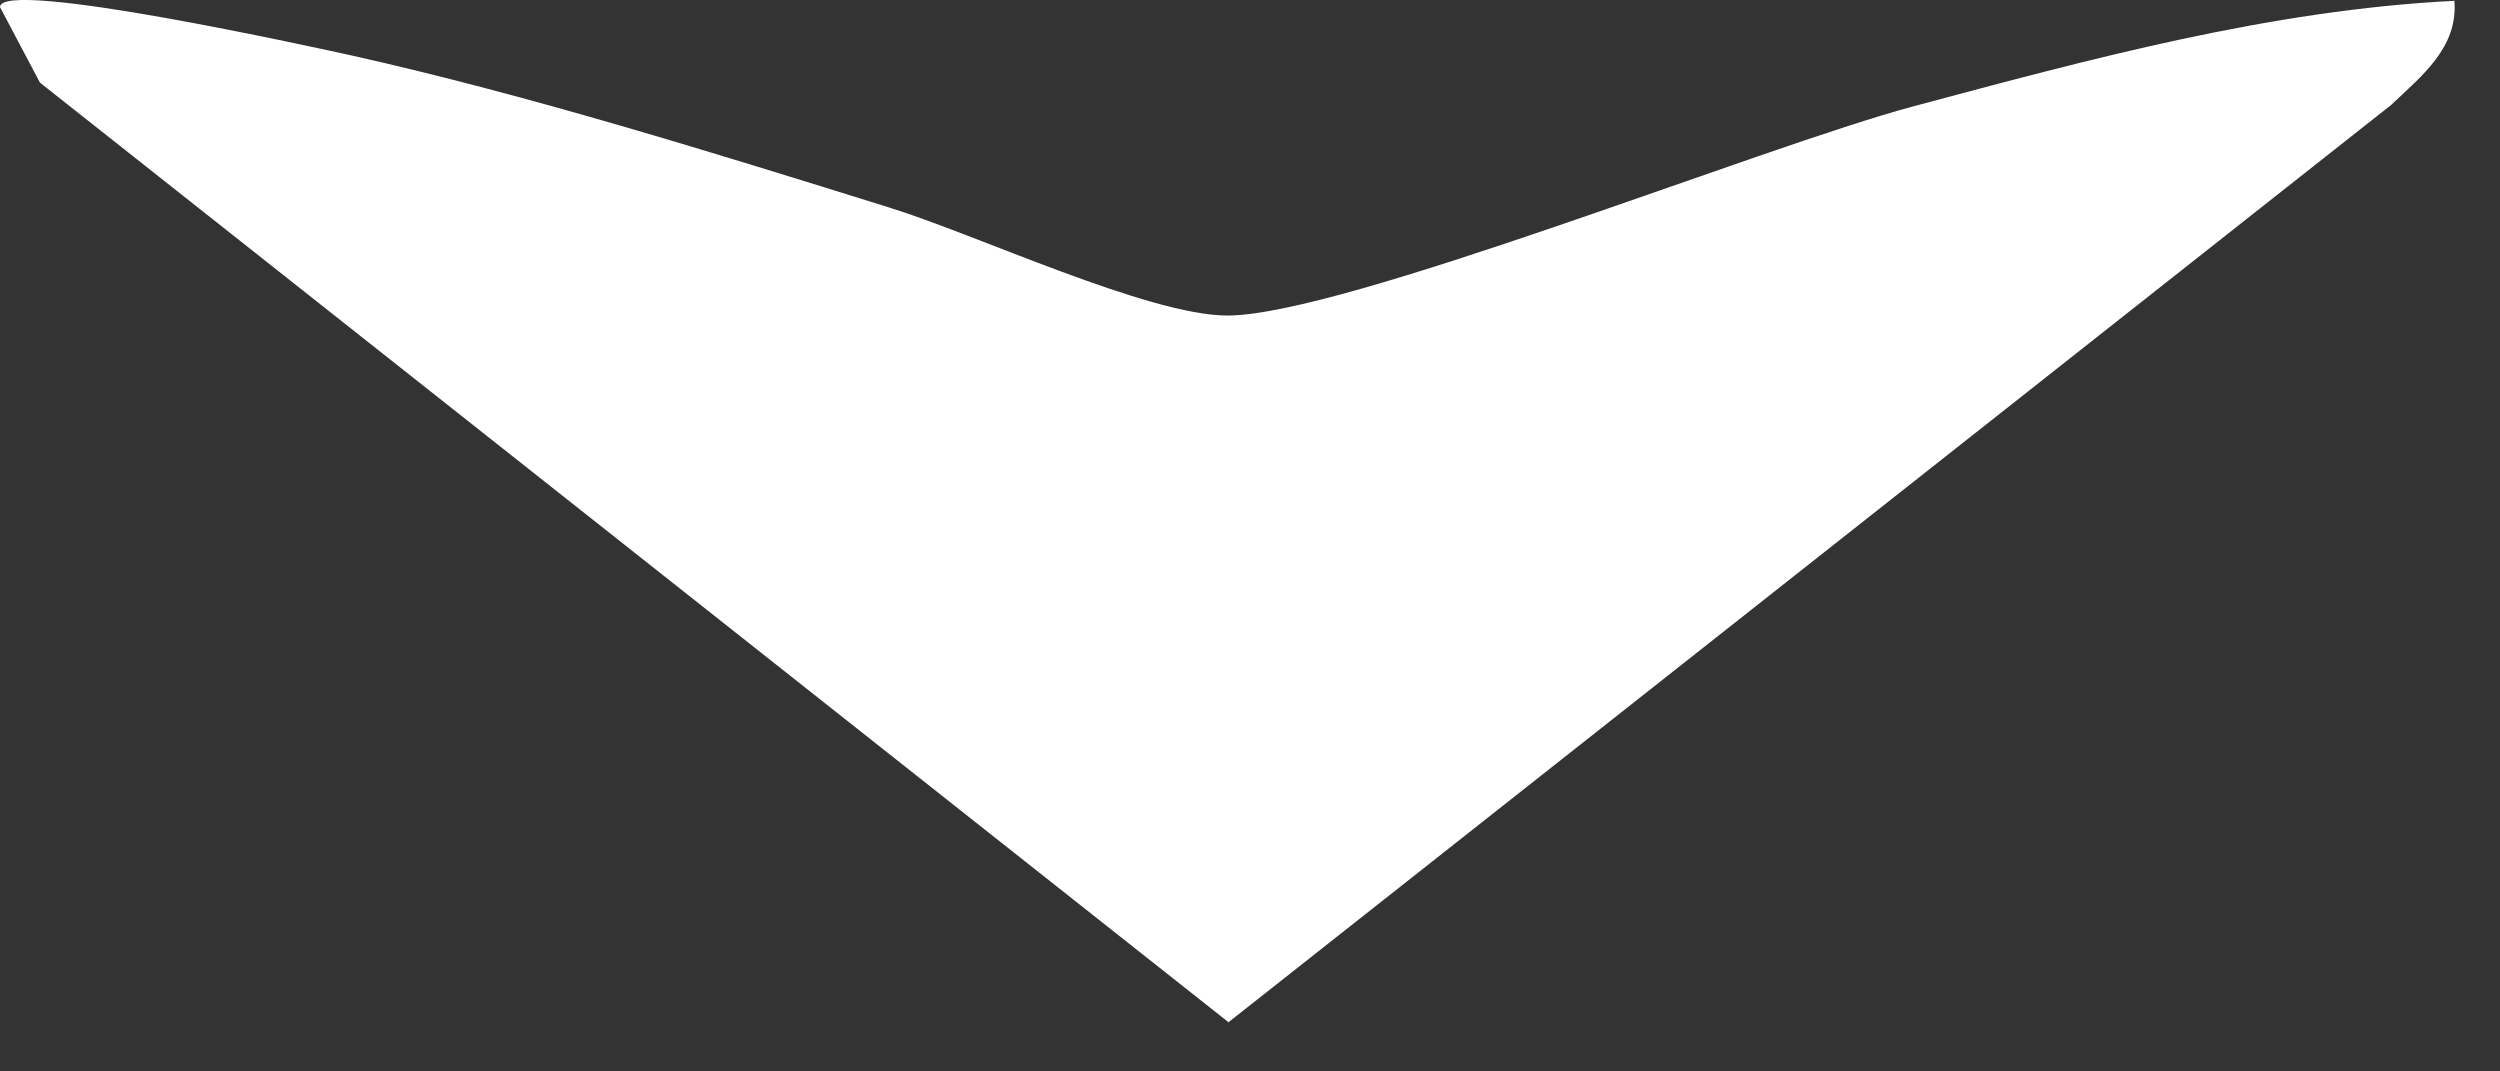 <svg width="42" height="18" viewBox="0 0 42 18" fill="none" xmlns="http://www.w3.org/2000/svg">
<rect x="0" y="0" width="42" height="18" fill="#333333" stroke="none"/>
<path d="M20.653 17.162L40.171 1.763C40.675 1.283 41.298 0.803 41.234 0.014C38.142 0.168 35.122 0.99 32.142 1.787C29.593 2.47 22.555 5.301 20.621 5.301C19.295 5.301 16.395 3.935 14.916 3.479C11.992 2.568 8.892 1.6 5.912 0.933C5.425 0.827 0 -0.377 0 0.119L0.671 1.388L20.645 17.178L20.653 17.162Z" fill="white"/>
</svg>
